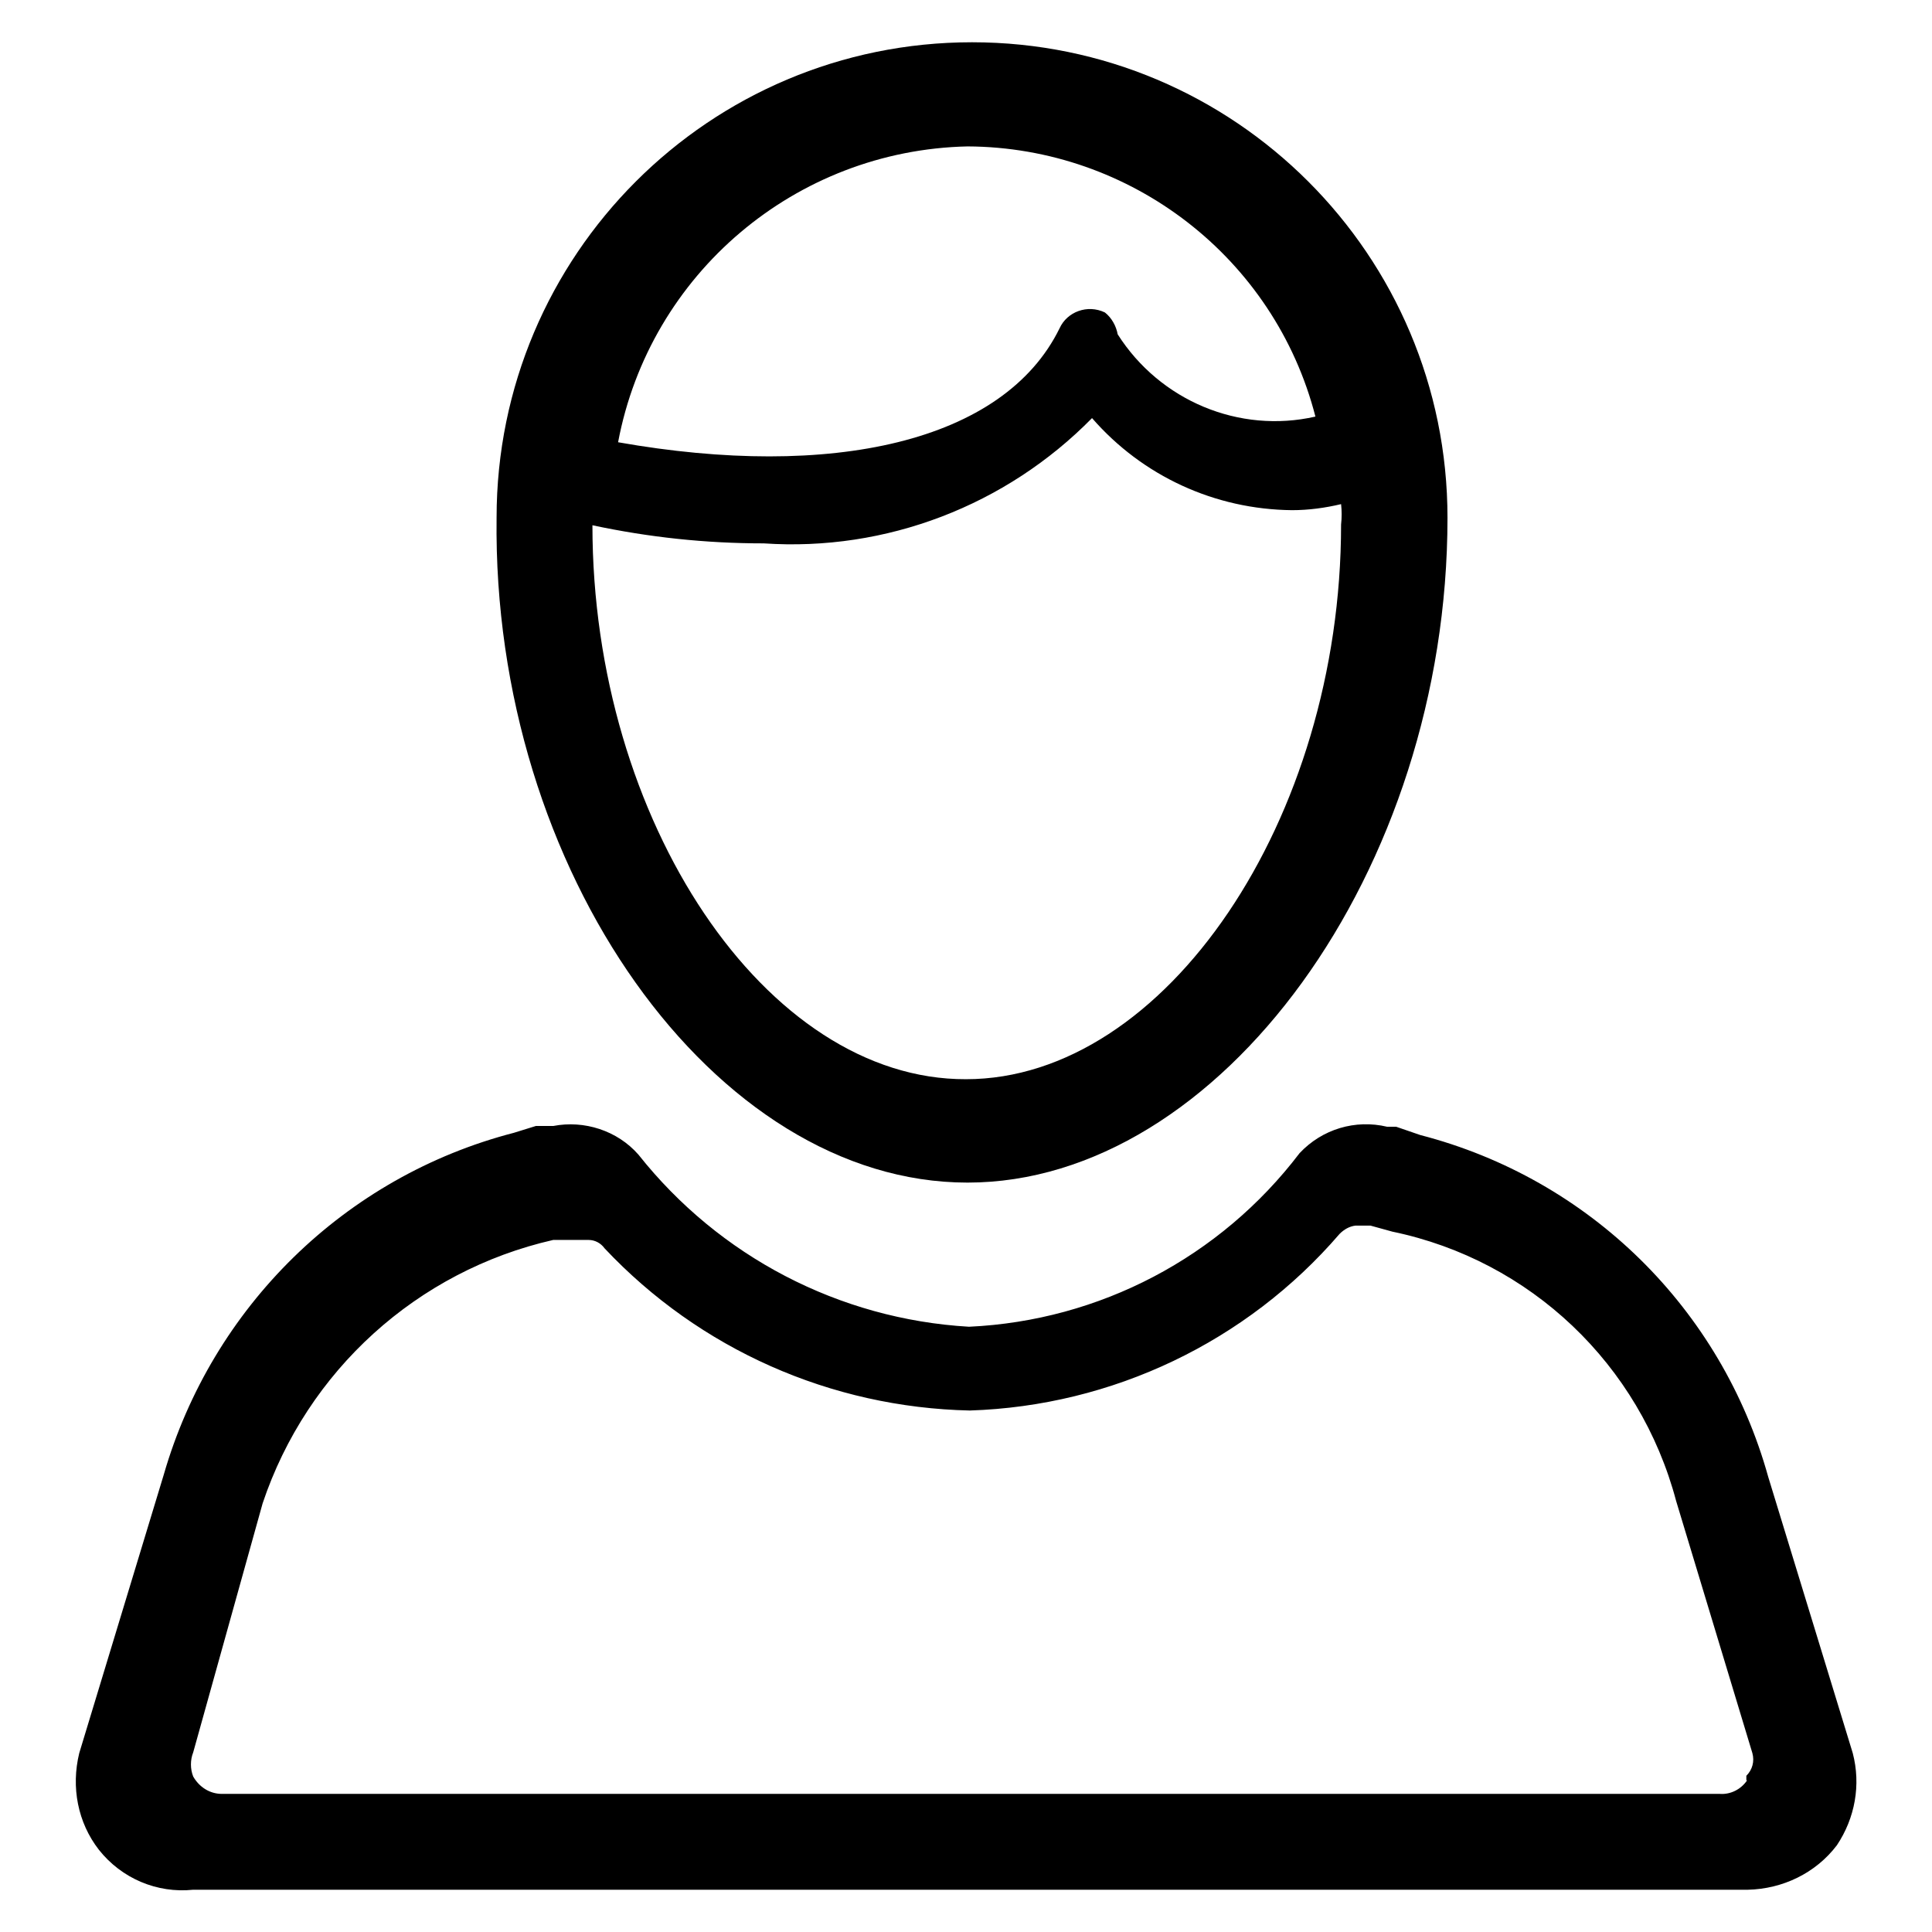 <?xml version="1.0" encoding="utf-8"?>
<!-- Svg Vector Icons : http://www.onlinewebfonts.com/icon -->
<!DOCTYPE svg PUBLIC "-//W3C//DTD SVG 1.1//EN" "http://www.w3.org/Graphics/SVG/1.1/DTD/svg11.dtd">
<svg version="1.1" xmlns="http://www.w3.org/2000/svg" xmlns:xlink="http://www.w3.org/1999/xlink" x="0px" y="0px" viewBox="0 0 256 256" enable-background="new 0 0 256 256" xml:space="preserve">
<g> <path fill="#000000" d="M128.2,156.7c33.4,0,63.6-41.3,63.6-88.1c0-34.8-28.2-63-63-63s-63,28.2-63,63 C65.2,115.4,94.7,156.7,128.2,156.7z M128.2,19.4c21.7,0.1,40.7,14.8,46.1,35.8c-10.1,2.3-20.6-2.1-26.2-10.9 c-0.2-1.1-0.8-2.2-1.7-2.9c-2.3-1.1-5-0.1-6,2.1c-7.4,15.1-30.2,20.1-58.5,15.1C86.1,36.3,105.4,19.9,128.2,19.4z M78.5,69.6 C86,71.2,93.5,72,101.2,72c16.2,1.1,32.1-5,43.5-16.6c6.7,7.7,16.3,12.1,26.5,12.2c2.2,0,4.4-0.3,6.5-0.8c0.1,0.9,0.1,1.8,0,2.7 c0,39.1-23.3,73.5-49.7,73.5C101.5,143.1,78.5,108.8,78.5,69.6z"/> <path fill="#000000" d="M245.5,232.3l-11.2-36.6c-6.2-22.3-23.7-39.5-46.1-45.3l-3.2-1.1h-1.2c-4.2-1-8.6,0.3-11.6,3.5 c-10.5,13.8-26.5,22.2-43.8,23c-17.2-1-33.1-9.3-43.8-22.8c-2.8-3.2-7.2-4.6-11.3-3.8h-2.3l-2.9,0.9c-22.4,5.8-40,23.1-46.4,45.3 l-11.2,36.9c-1.1,4.5-0.2,9.2,2.6,12.8c3,3.8,7.7,5.8,12.5,5.3h206c4.6-0.1,9-2.2,11.8-5.9C245.8,240.9,246.6,236.5,245.5,232.3 L245.5,232.3z M231.5,235.9c-0.8,1.2-2.2,1.9-3.6,1.8H29.4c-1.6,0-3-0.9-3.8-2.3c-0.4-1-0.4-2.2,0-3.2l9.2-33 c5.9-17.6,20.5-30.8,38.5-34.9H78c0.8,0,1.6,0.4,2.1,1.1c12.6,13.4,30,21.1,48.4,21.5c18.9-0.6,36.7-9.1,49-23.4 c0.6-0.6,1.3-1,2.1-1.1h2l2.9,0.8c18.3,3.8,32.8,17.6,37.6,35.7l10.1,33.4c0.3,1.1,0,2.2-0.8,3V235.9z"/></g>
</svg>